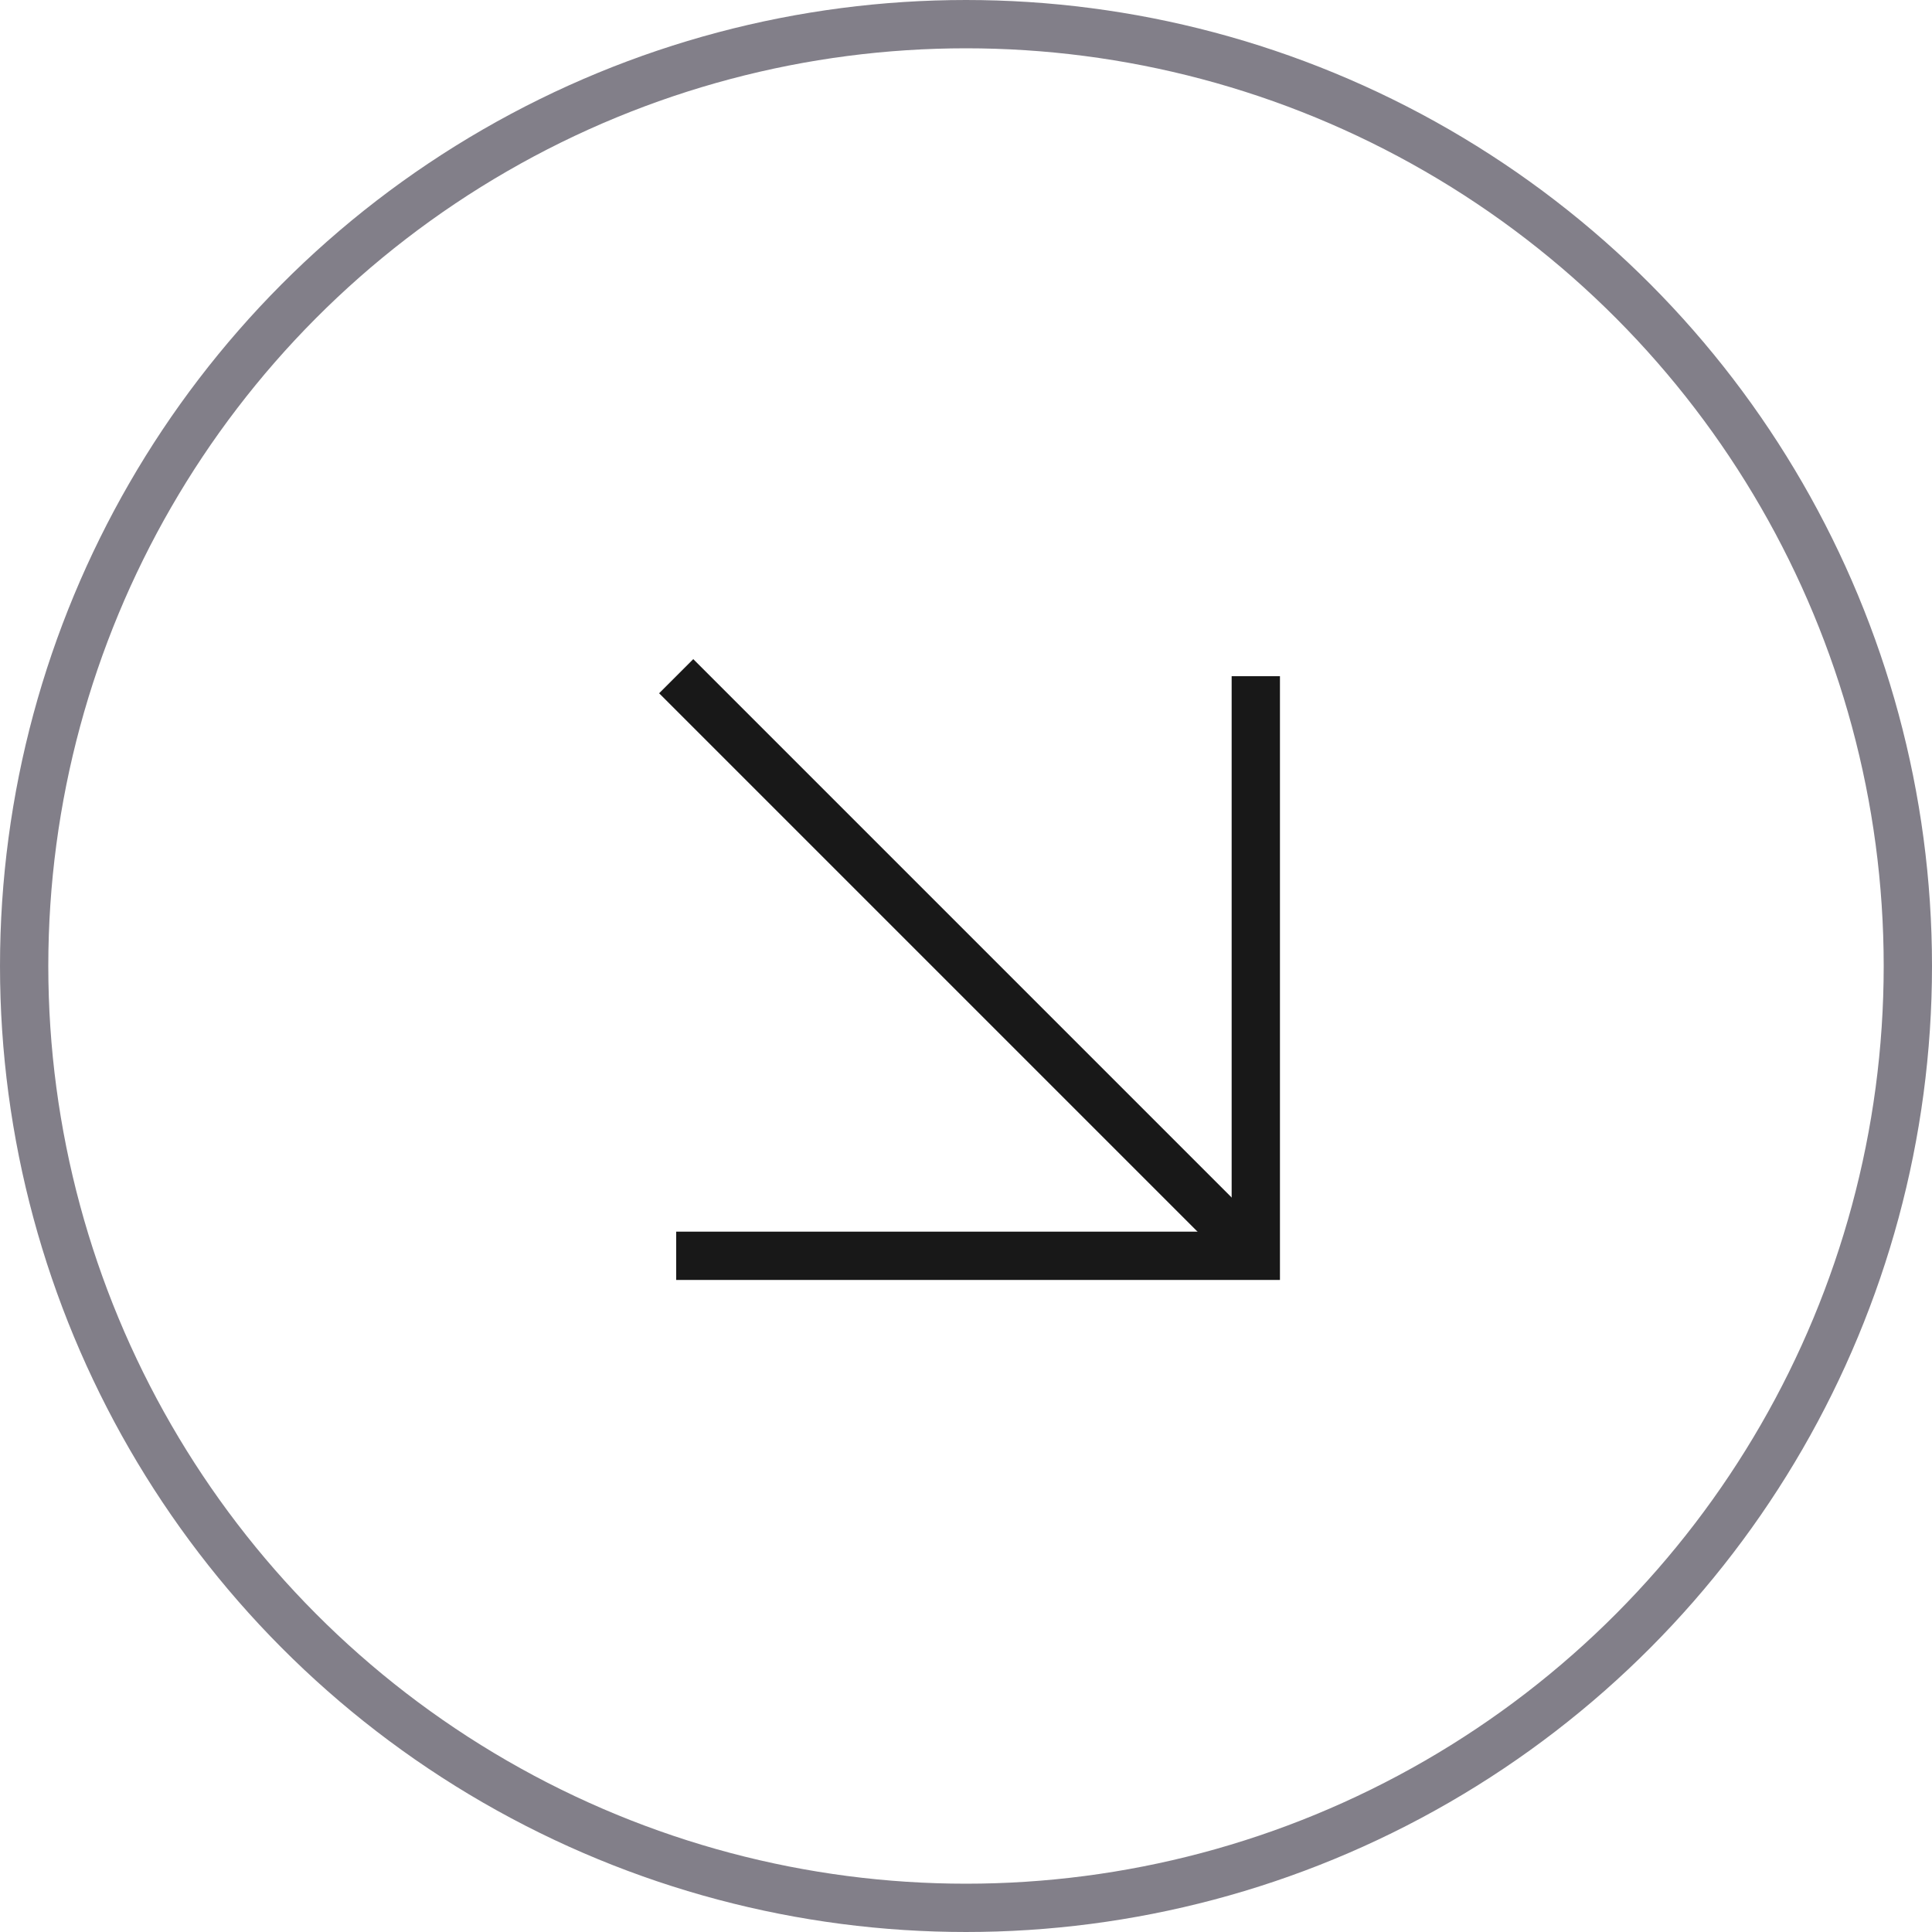 <svg xmlns="http://www.w3.org/2000/svg" width="40" height="40" viewBox="0 0 40 40" fill="none">
<g clip-path="url(#clip0_54_1799)">
<circle opacity="0.5" cx="20" cy="20" r="19.5" stroke="#060014"/>
<path d="M14 26H26V14" stroke="#181818" strokeWidth="1.4"/>
<path d="M26 26L14 14" stroke="#181818" strokeWidth="1.4"/>
</g>
<defs>
<clipPath id="clip0_54_1799">
<rect width="40" height="40" fill="white"/>
</clipPath>
</defs>
</svg>